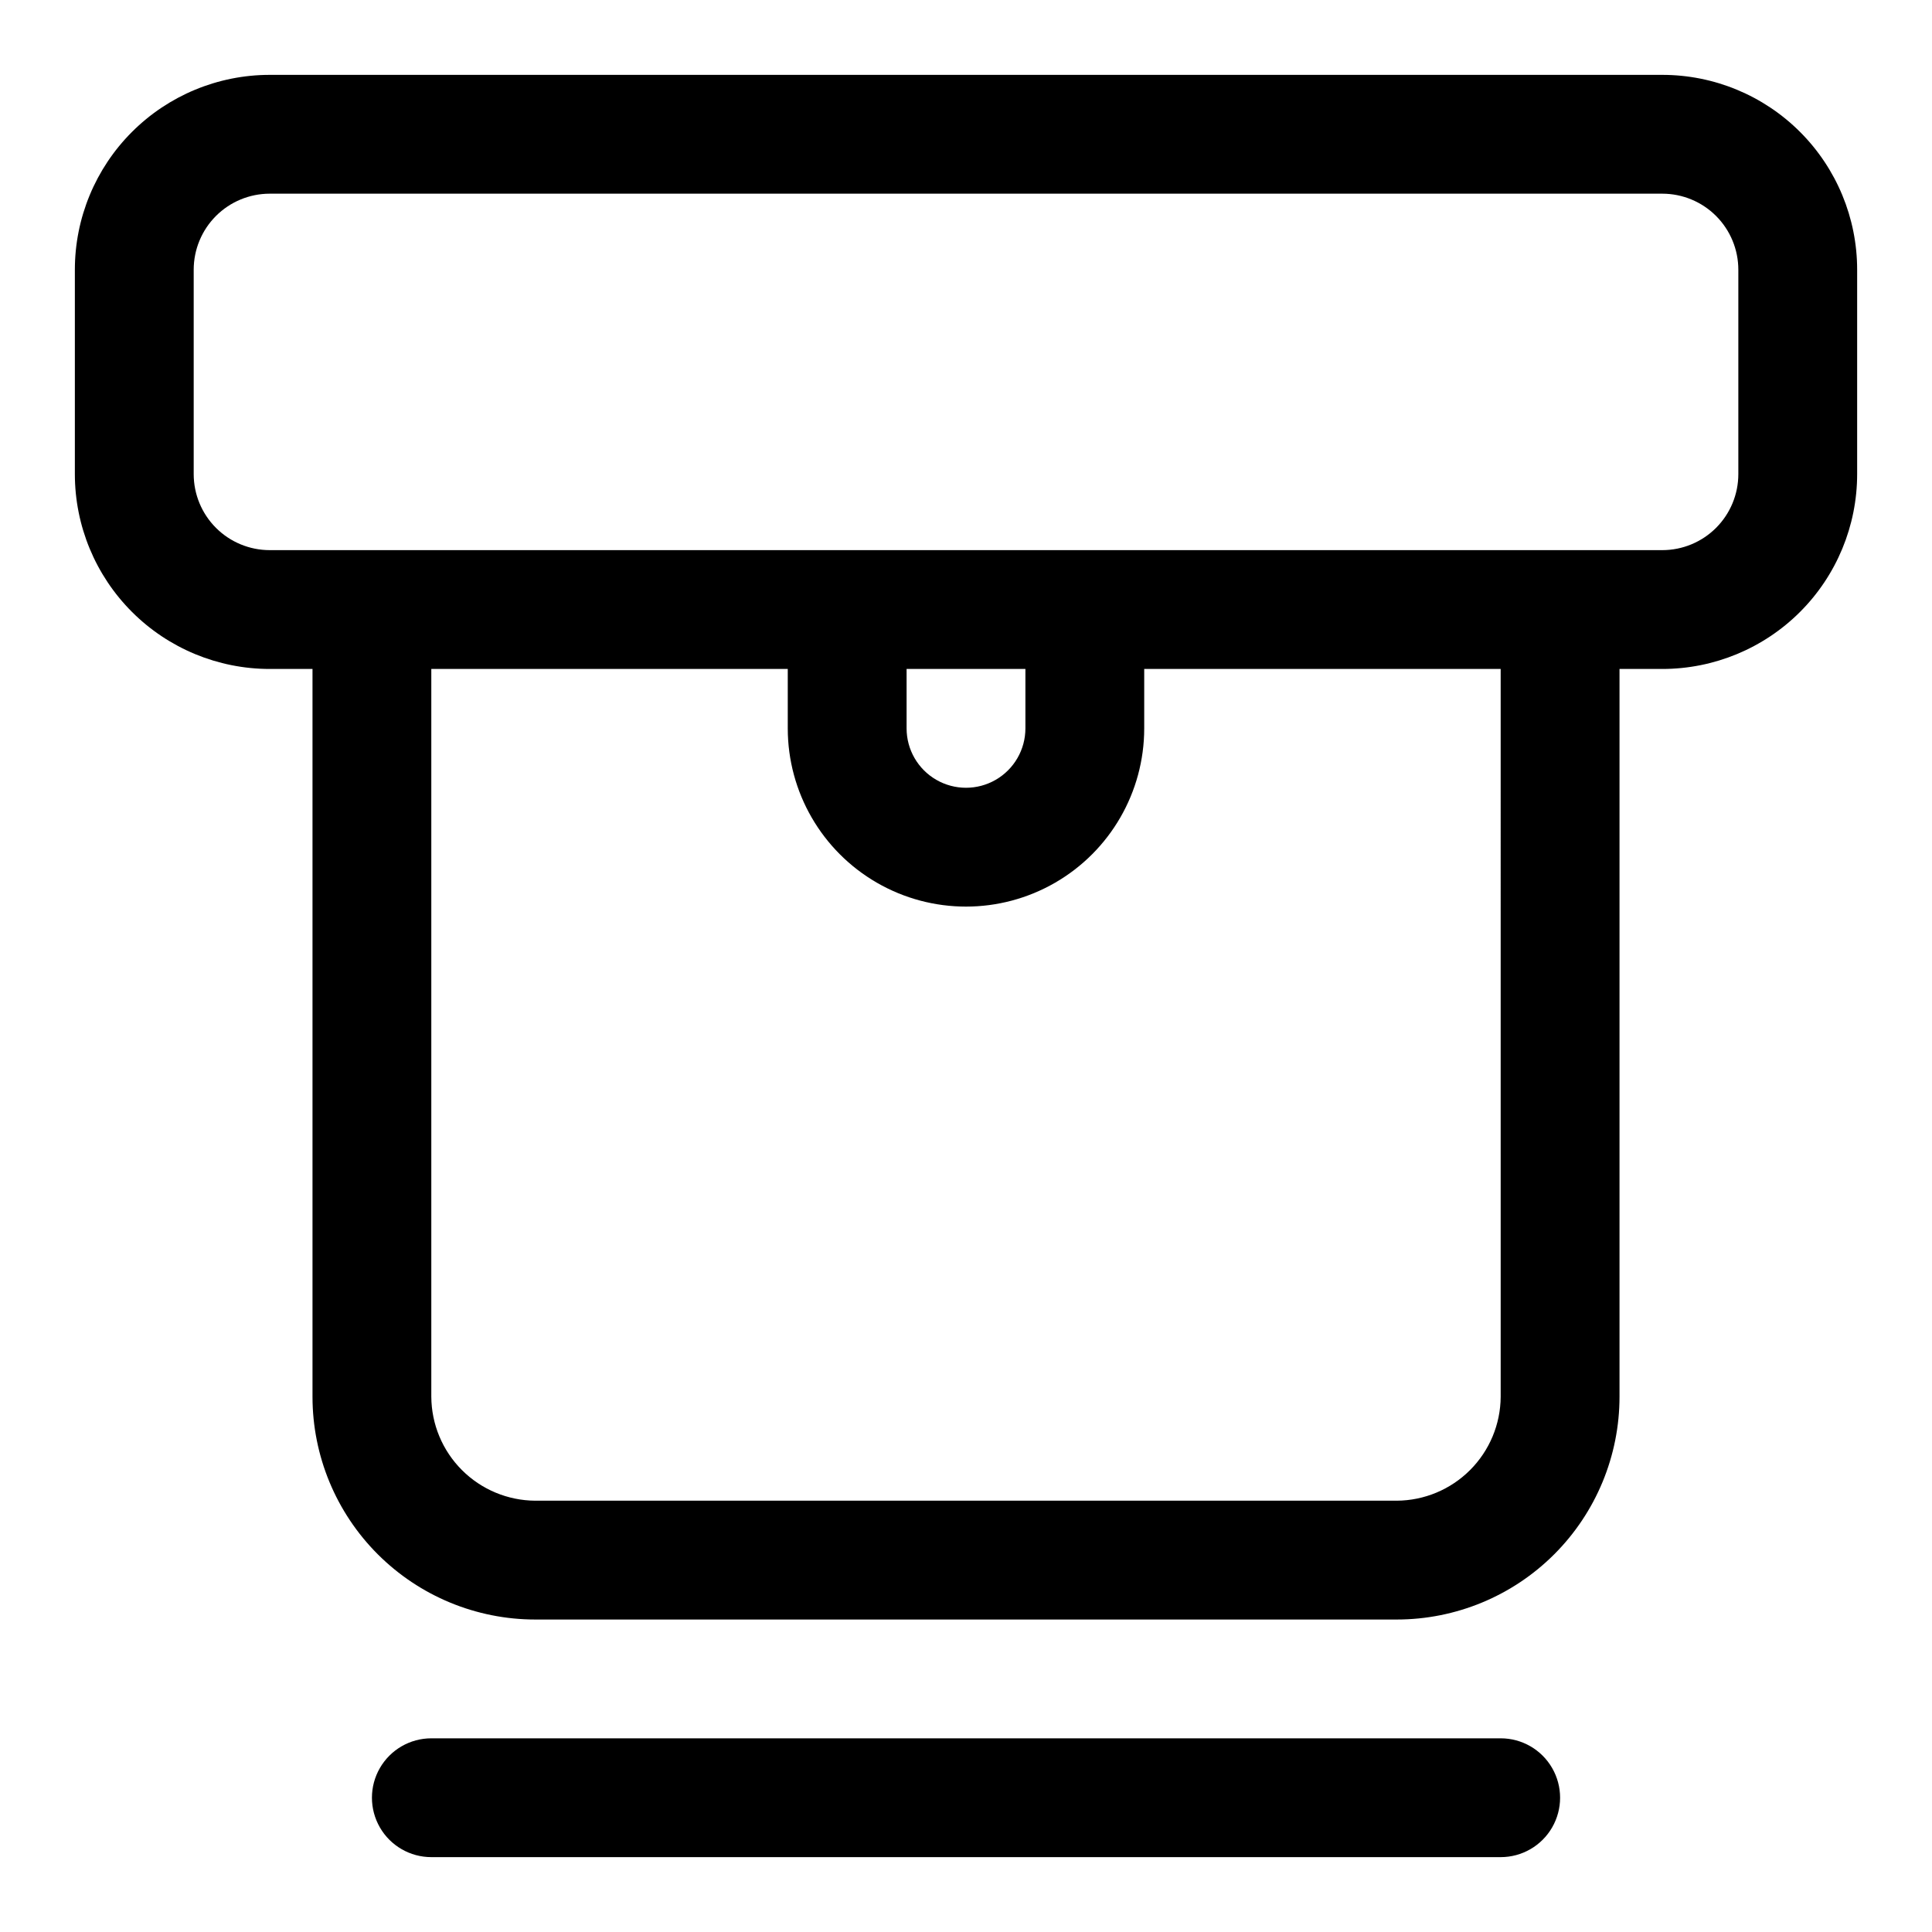 <?xml version="1.0" encoding="UTF-8"?>
<!-- The Best Svg Icon site in the world: iconSvg.co, Visit us! https://iconsvg.co -->
<svg fill="#000000" width="800px" height="800px" version="1.1" viewBox="144 144 512 512" xmlns="http://www.w3.org/2000/svg">
 <g>
  <path d="m584.52 163.84h-369.04c-13.695 0-26.828 5.441-36.512 15.129-9.688 9.684-15.129 22.816-15.129 36.512v54.16c0 13.695 5.441 26.832 15.129 36.516 9.684 9.684 22.816 15.125 36.512 15.125h11.336v192.87c0 15.656 6.223 30.676 17.293 41.746 11.074 11.07 26.09 17.293 41.75 17.293h228.29c15.656 0 30.676-6.223 41.746-17.293s17.293-26.09 17.293-41.746v-192.87h11.336c13.695 0 26.832-5.441 36.516-15.125s15.125-22.82 15.125-36.516v-54.16c0-13.695-5.441-26.828-15.125-36.512-9.684-9.688-22.82-15.129-36.516-15.129zm-42.824 350.31c-0.043 7.293-2.957 14.277-8.117 19.434-5.156 5.16-12.141 8.074-19.434 8.117h-228.29c-7.297-0.043-14.281-2.957-19.438-8.117-5.16-5.156-8.074-12.141-8.117-19.434v-192.87h94.465v15.746c0 16.875 9.004 32.465 23.617 40.902 14.613 8.438 32.617 8.438 47.23 0s23.617-24.027 23.617-40.902v-15.746h94.465zm-157.44-192.87h31.488v15.746c0 5.625-3 10.82-7.871 13.633s-10.875 2.812-15.746 0-7.871-8.008-7.871-13.633zm220.42-51.641c0 5.348-2.125 10.473-5.902 14.25-3.781 3.781-8.906 5.902-14.25 5.902h-369.04c-5.344 0-10.469-2.121-14.25-5.902-3.777-3.777-5.902-8.902-5.902-14.25v-54.16c0-5.344 2.125-10.469 5.902-14.25 3.781-3.777 8.906-5.902 14.25-5.902h369.04c5.344 0 10.469 2.125 14.25 5.902 3.777 3.781 5.902 8.906 5.902 14.25z"/>
  <path d="m541.7 636.16c5.625 0 10.82-3 13.633-7.871 2.812-4.875 2.812-10.875 0-15.746-2.812-4.871-8.008-7.871-13.633-7.871h-283.39c-5.625 0-10.82 3-13.633 7.871-2.812 4.871-2.812 10.871 0 15.746 2.812 4.871 8.008 7.871 13.633 7.871z"/>
 </g>
</svg>